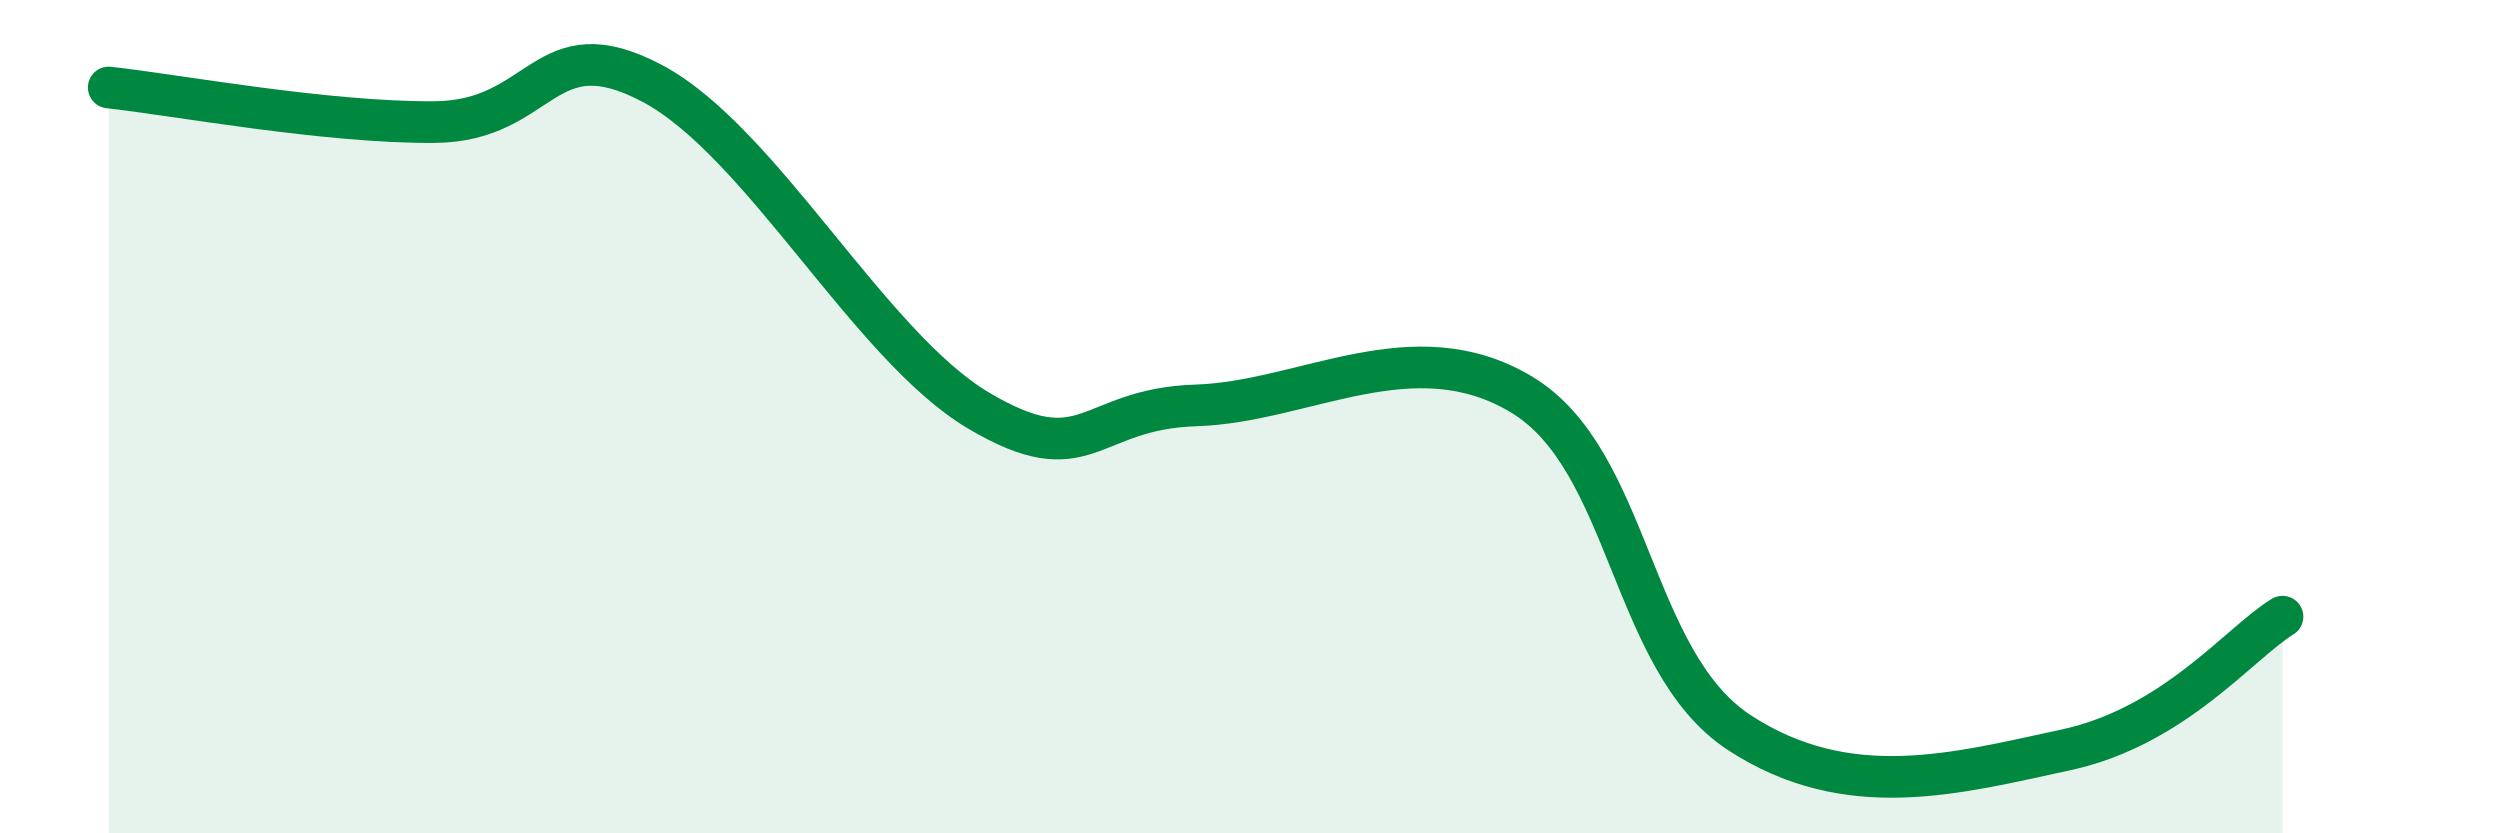 
    <svg width="60" height="20" viewBox="0 0 60 20" xmlns="http://www.w3.org/2000/svg">
      <path
        d="M 2.61,2.1 C 4.17,2.27 7.82,2.95 10.43,2.93 C 13.04,2.91 13.04,0.62 15.65,2 C 18.26,3.38 20.87,8.3 23.48,9.85 C 26.09,11.4 26.09,9.81 28.7,9.73 C 31.31,9.65 33.91,7.9 36.52,9.47 C 39.13,11.04 39.13,15.87 41.74,17.58 C 44.35,19.29 46.96,18.56 49.57,18 C 52.18,17.44 53.74,15.44 54.78,14.8L54.78 20L2.61 20Z"
        fill="#008740"
        opacity="0.1"
        stroke-linecap="round"
        stroke-linejoin="round"
      />
      <path
        d="M 2.61,2.1 C 4.17,2.27 7.82,2.95 10.43,2.93 C 13.04,2.91 13.04,0.62 15.65,2 C 18.26,3.38 20.87,8.3 23.48,9.85 C 26.09,11.4 26.09,9.81 28.7,9.73 C 31.31,9.65 33.91,7.9 36.52,9.47 C 39.13,11.04 39.13,15.87 41.74,17.58 C 44.35,19.29 46.96,18.56 49.57,18 C 52.18,17.44 53.74,15.44 54.78,14.8"
        stroke="#008740"
        stroke-width="1"
        fill="none"
        stroke-linecap="round"
        stroke-linejoin="round"
      />
    </svg>
  